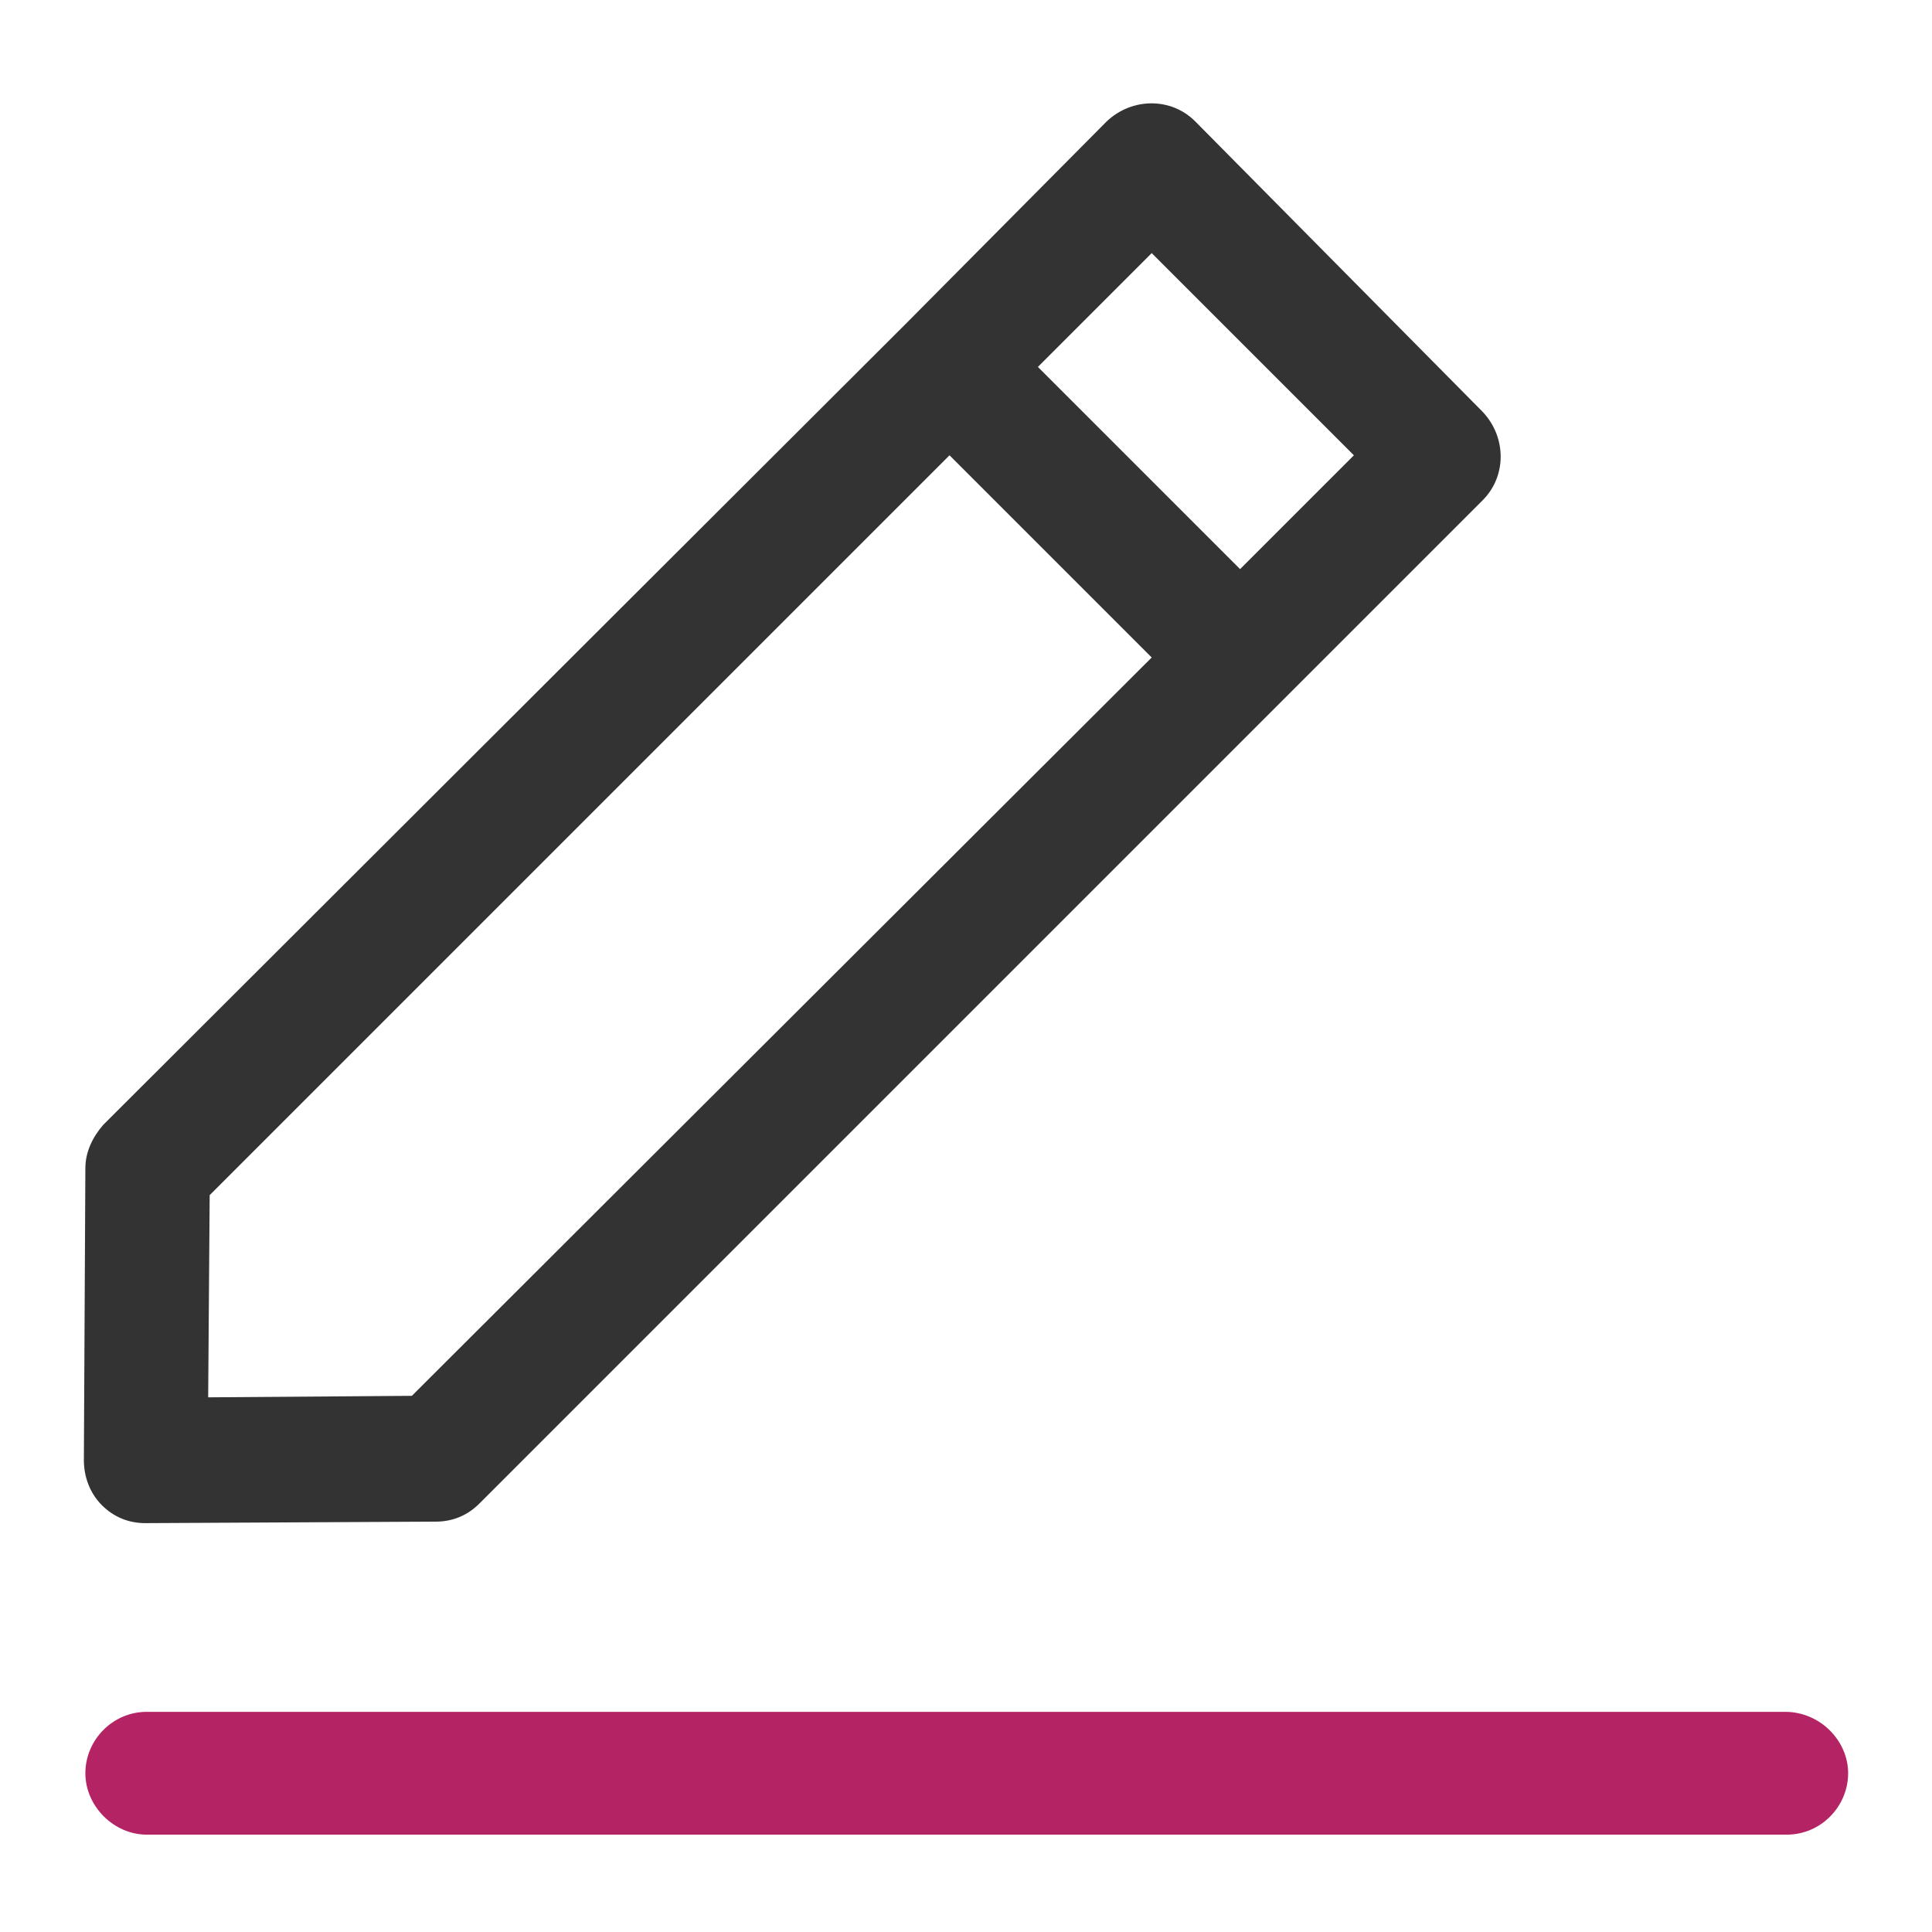 <?xml version="1.0" encoding="utf-8"?>
<!-- Generator: Adobe Illustrator 21.0.2, SVG Export Plug-In . SVG Version: 6.00 Build 0)  -->
<svg version="1.1" id="Ebene_1" xmlns="http://www.w3.org/2000/svg" xmlns:xlink="http://www.w3.org/1999/xlink" x="0px" y="0px"
	 viewBox="0 0 129 129" style="enable-background:new 0 0 129 129;" xml:space="preserve">
<style type="text/css">
	.st0{fill:#B42364;}
	.st1{fill:#333333;}
</style>
<g>
	<g>
		<path class="st0" d="M119.2,114.3H9.8c-2.3,0-4.1,1.9-4.1,4.1s1.9,4.1,4.1,4.1h109.5c2.3,0,4.1-1.9,4.1-4.1
			S121.5,114.3,119.2,114.3z"/>
		<path class="st1" d="M5.7,78L5.6,97.5c0,1.1,0.4,2.2,1.2,3s1.8,1.2,2.9,1.2l19.4-0.1c1.1,0,2.1-0.4,2.9-1.2l67-67
			c1.6-1.6,1.6-4.2,0-5.9L79.8,8.1c-1.6-1.6-4.2-1.6-5.9,0L60.5,21.6L6.9,75.1C6.2,75.9,5.7,76.9,5.7,78z M76.9,16.9l13.5,13.5
			L82.8,38L69.3,24.5C69.3,24.5,76.9,16.9,76.9,16.9z M14,79.8l49.4-49.4l13.5,13.5L27.5,93.2l-13.6,0.1C13.9,93.3,14,79.8,14,79.8z
			"/>
	</g>
</g>
</svg>
